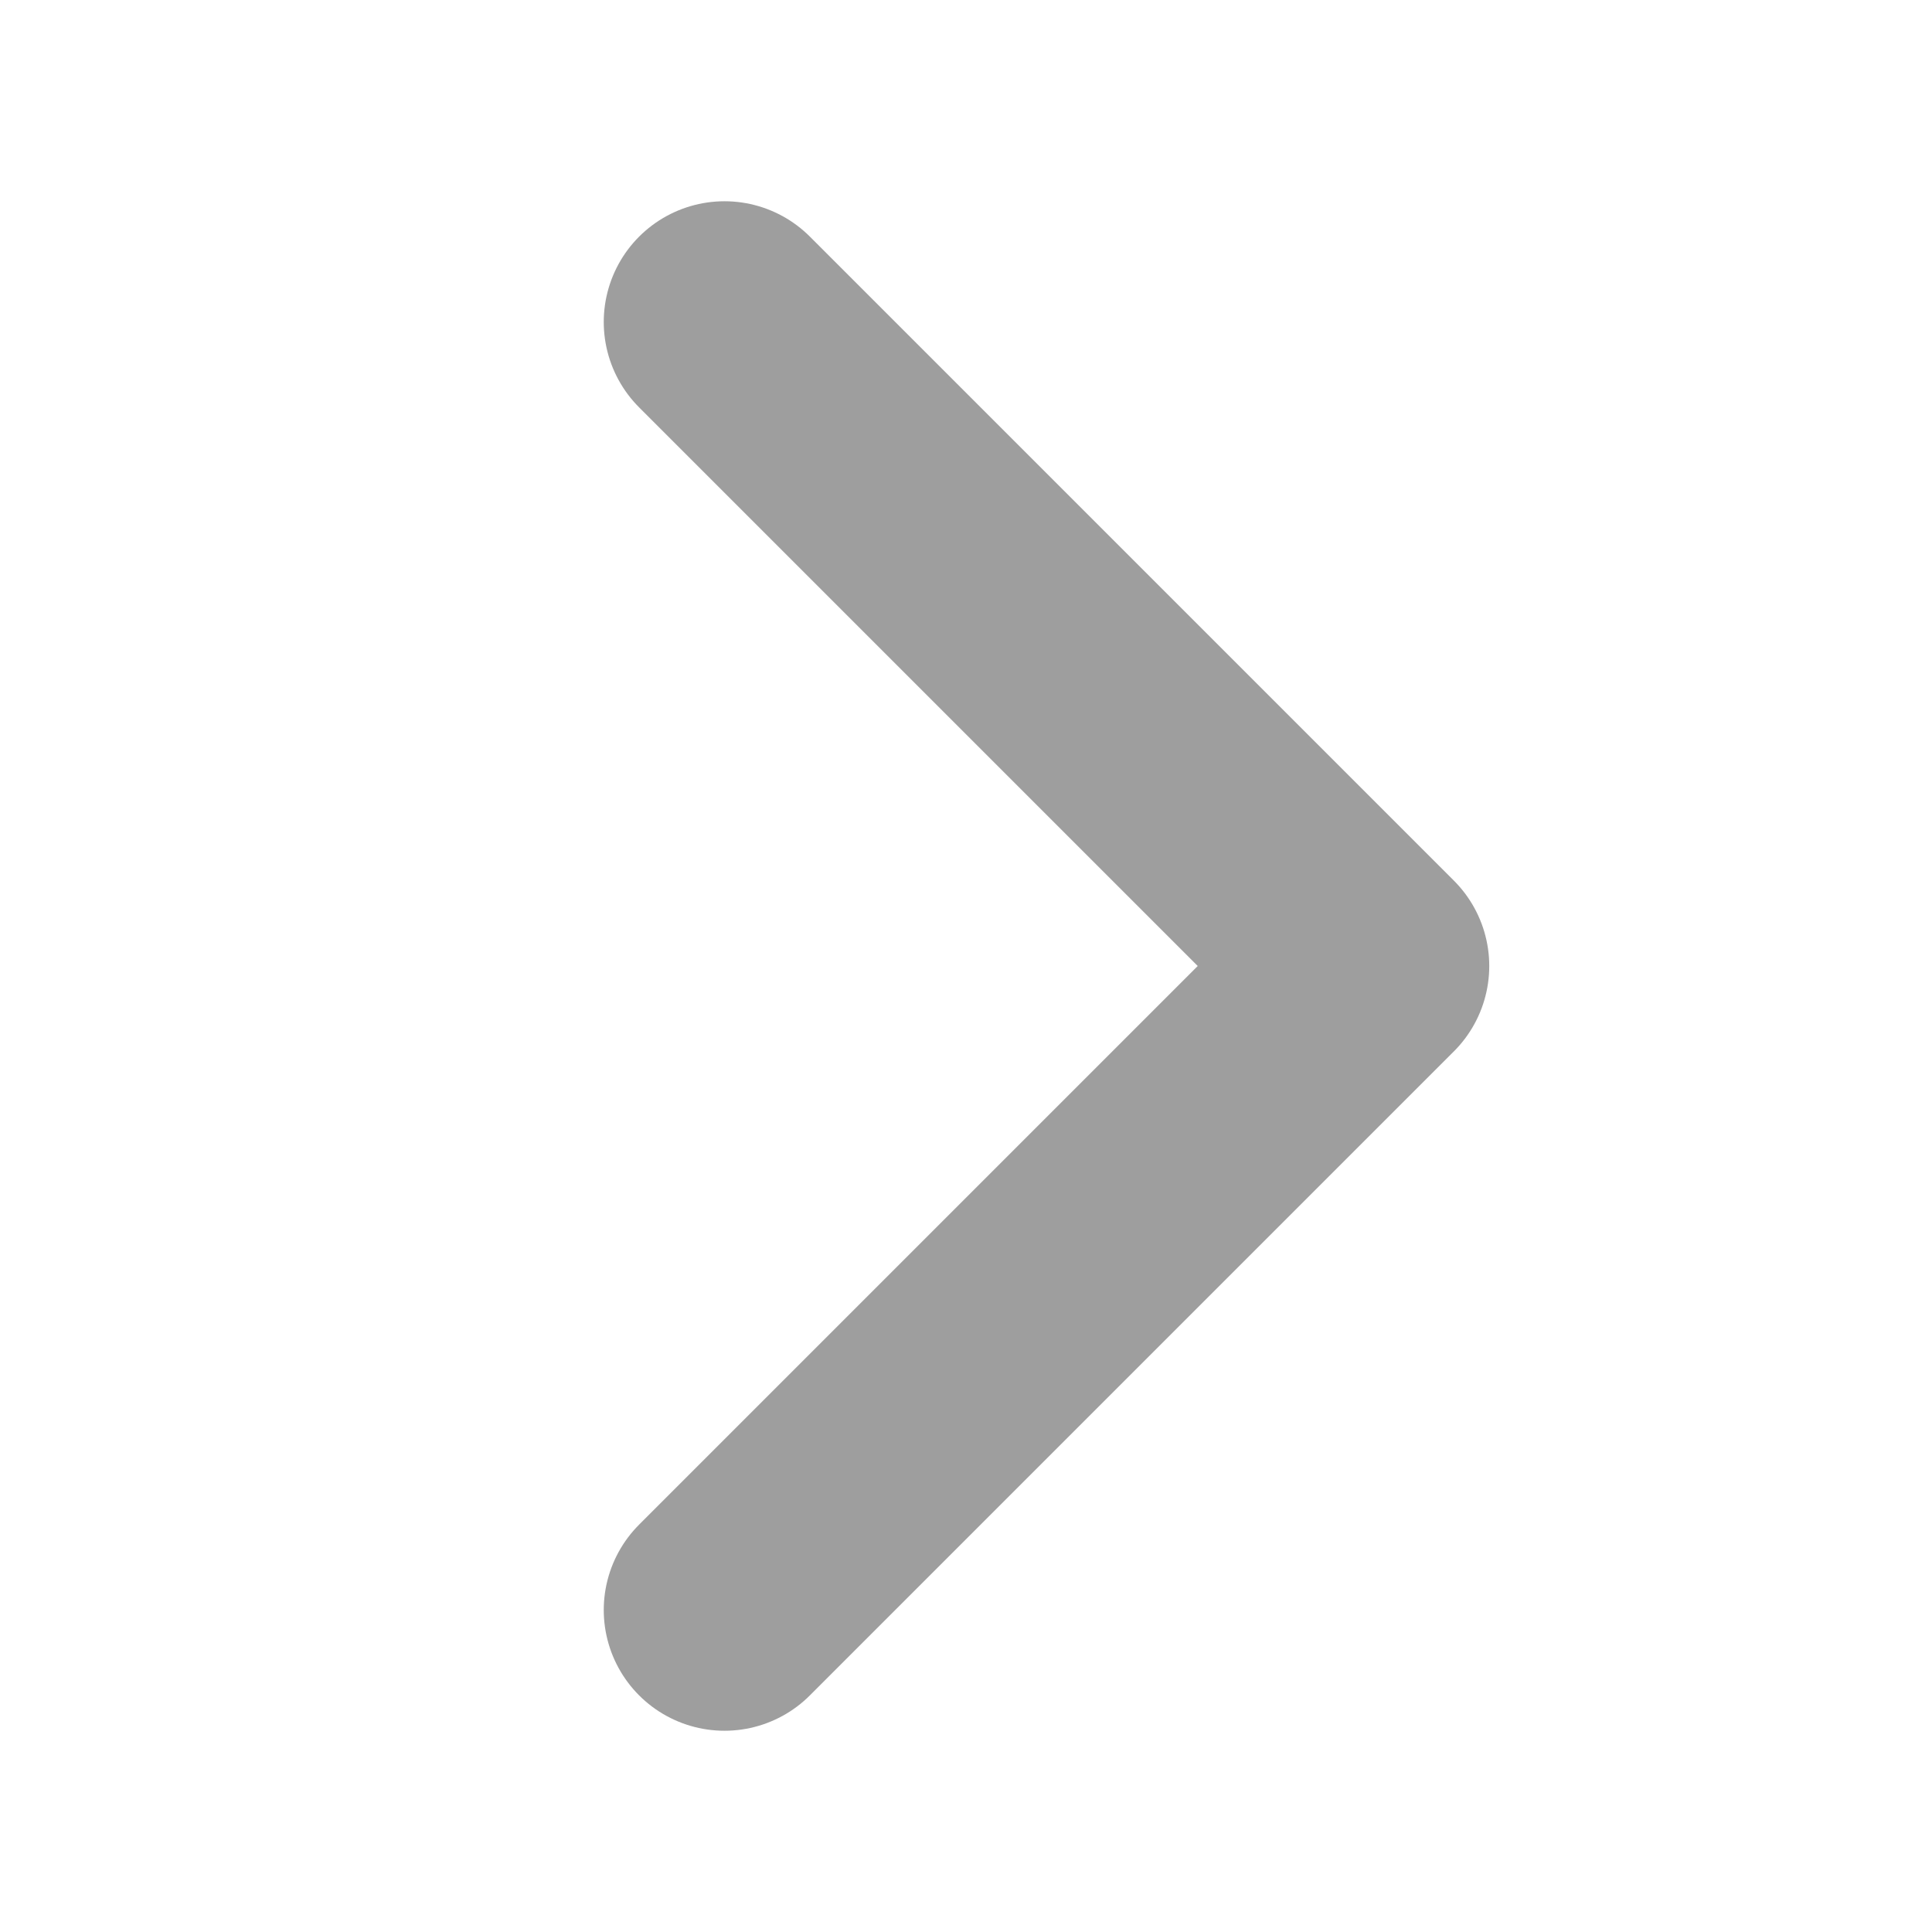 <svg width="12" height="12" viewBox="0 0 12 12" fill="none" xmlns="http://www.w3.org/2000/svg">
  <path d="M4.5 2L8.5 6L4.5 10" stroke="#9e9e9e" stroke-width="1.5" stroke-linecap="round" stroke-linejoin="round"/>
</svg> 